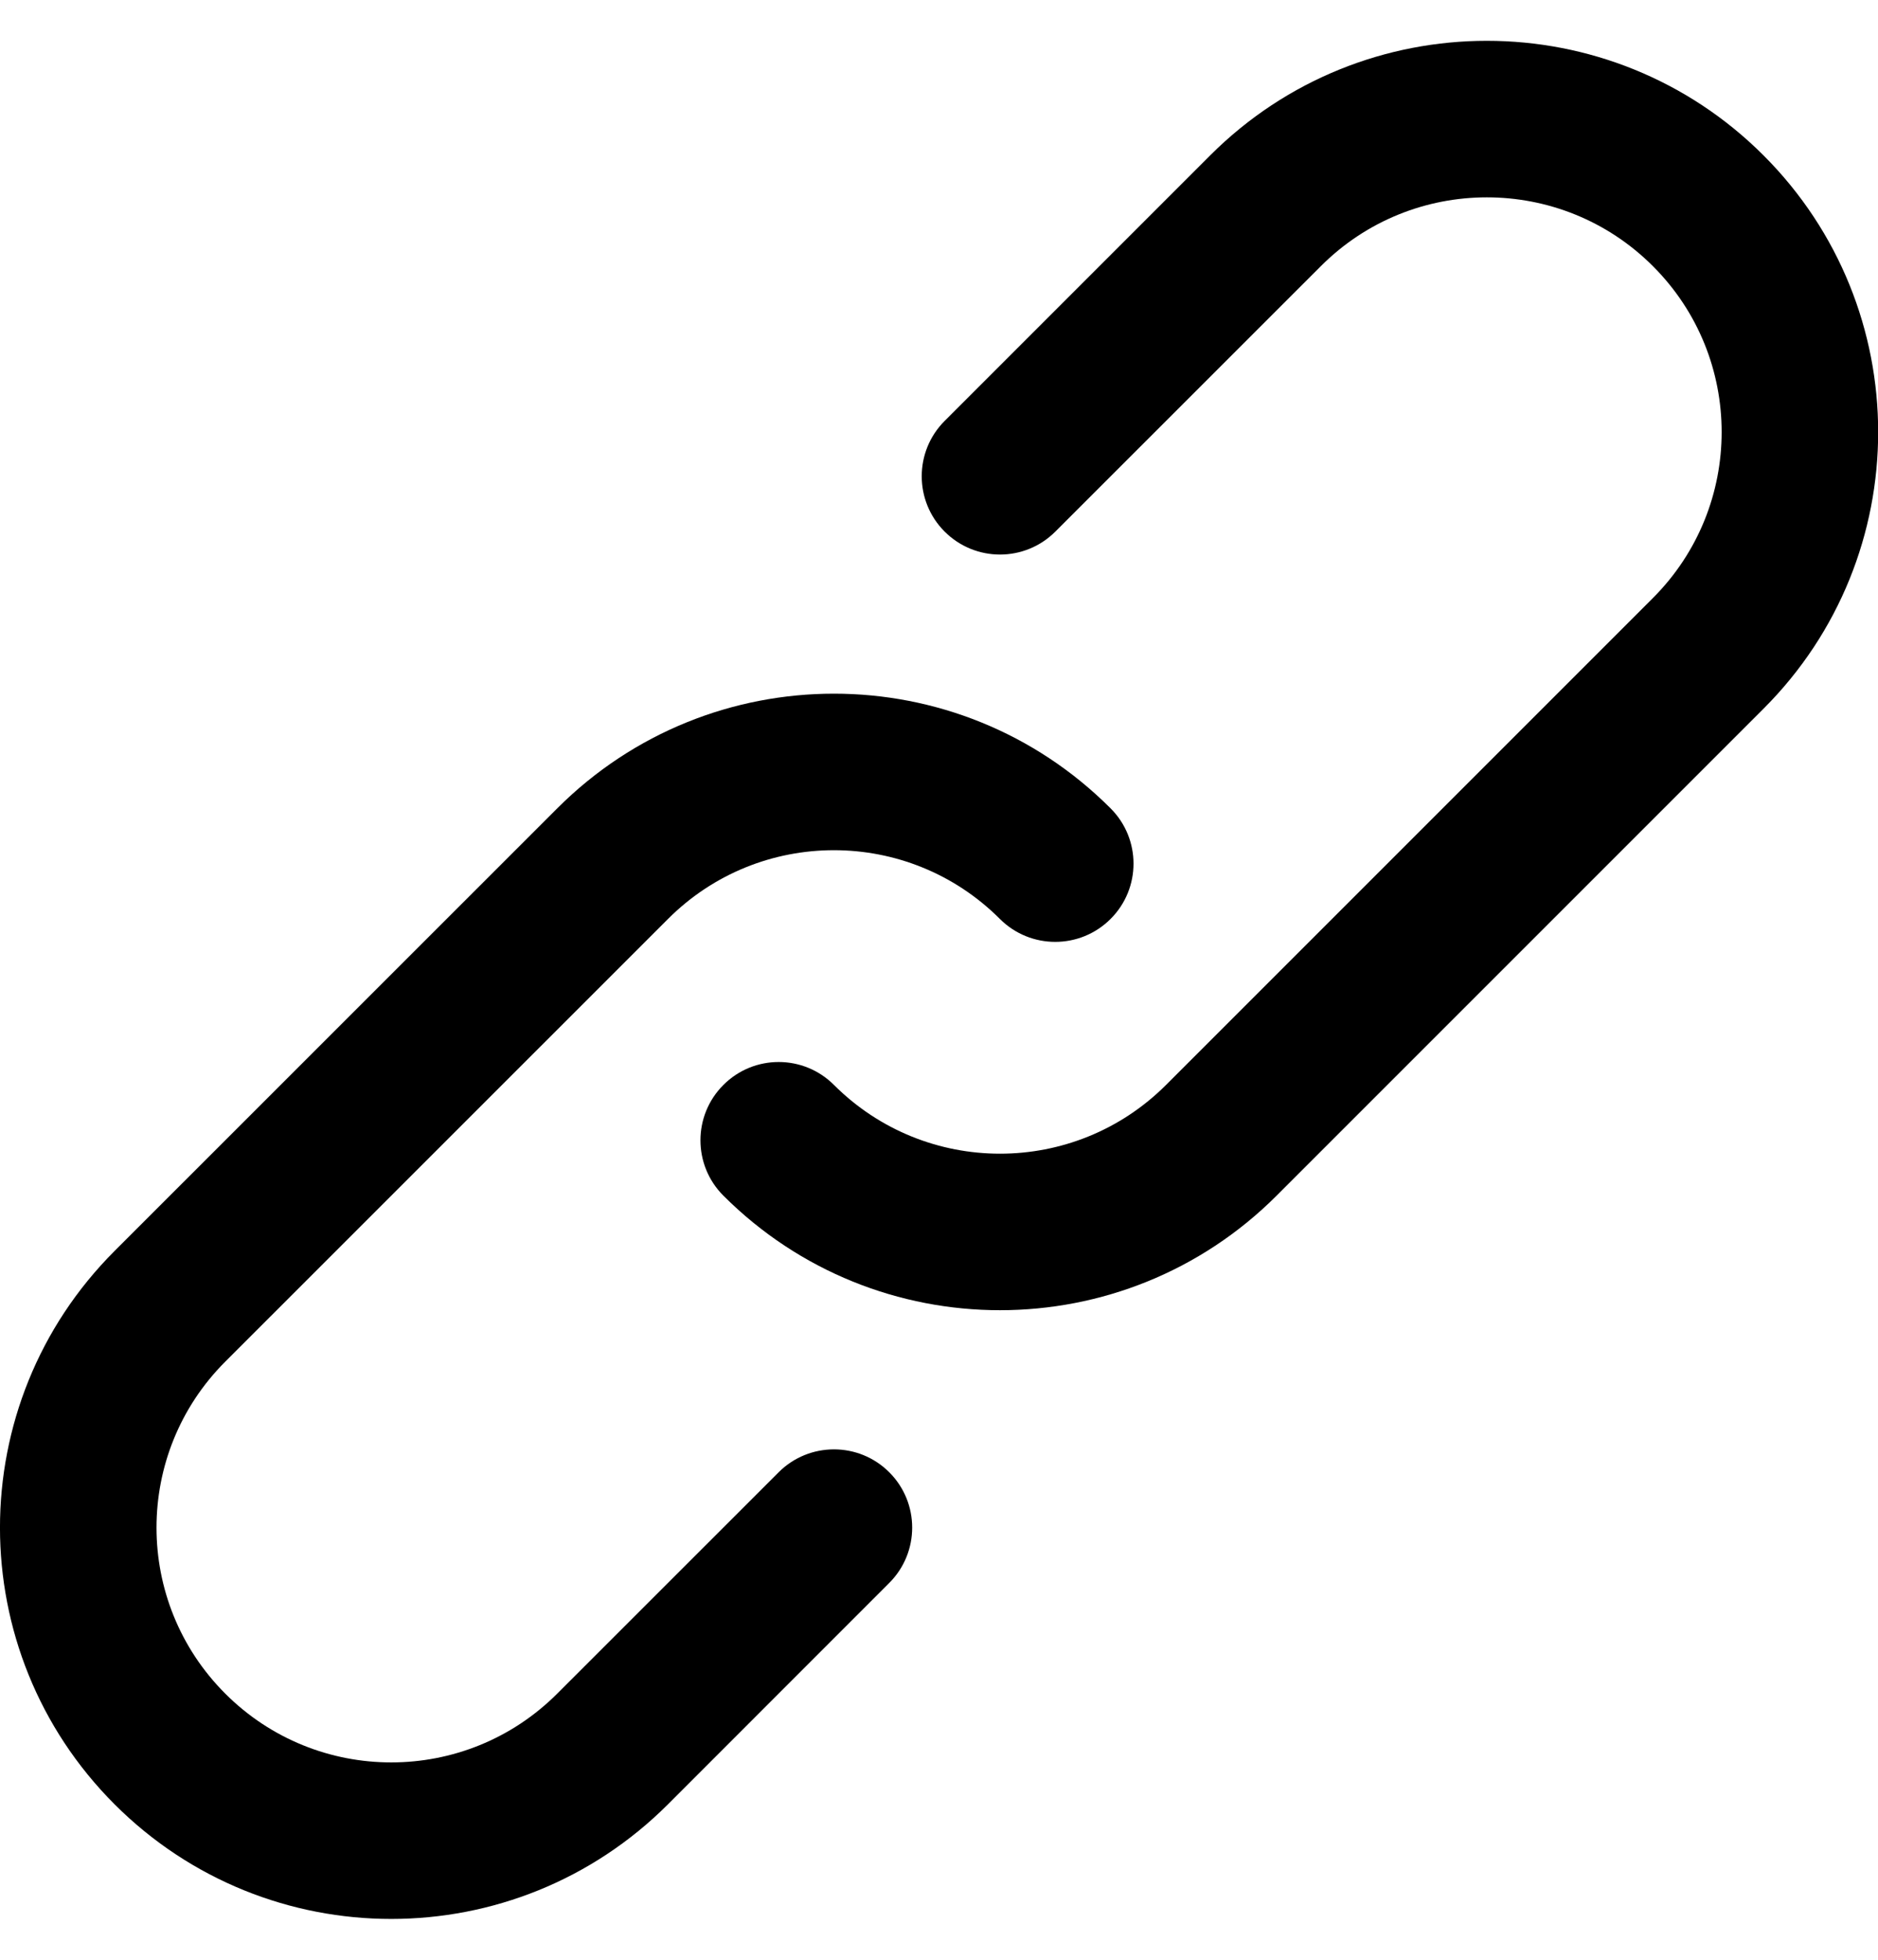 <svg width="23" height="24" viewBox="0 0 23 24" fill="none" xmlns="http://www.w3.org/2000/svg">
<path d="M9.536 18.03L6.825 20.74C5.702 21.864 3.882 21.864 2.759 20.741C1.636 19.618 1.636 17.798 2.759 16.675L8.181 11.254C9.303 10.131 11.123 10.131 12.246 11.254C12.62 11.628 13.227 11.628 13.601 11.254C13.976 10.88 13.976 10.273 13.601 9.899C11.73 8.027 8.697 8.027 6.825 9.899L1.403 15.32C-0.468 17.191 -0.468 20.224 1.403 22.096C3.275 23.968 6.308 23.968 8.181 22.096L10.891 19.385C11.265 19.011 11.265 18.404 10.891 18.03C10.517 17.656 9.91 17.656 9.536 18.03Z" fill="black"/>
<path d="M21.598 1.903C19.727 0.032 16.692 0.032 14.821 1.903L11.569 5.155C11.195 5.529 11.195 6.136 11.569 6.51C11.944 6.885 12.55 6.885 12.925 6.51L16.177 3.259C17.299 2.136 19.12 2.136 20.243 3.259C21.366 4.381 21.366 6.201 20.243 7.324L14.28 13.287C13.157 14.409 11.337 14.409 10.214 13.287C9.84 12.912 9.233 12.912 8.859 13.287C8.485 13.661 8.485 14.268 8.859 14.642C10.73 16.513 13.764 16.513 15.635 14.642L21.598 8.679C23.47 6.808 23.47 3.775 21.598 1.903Z" fill="black"/>
</svg>
